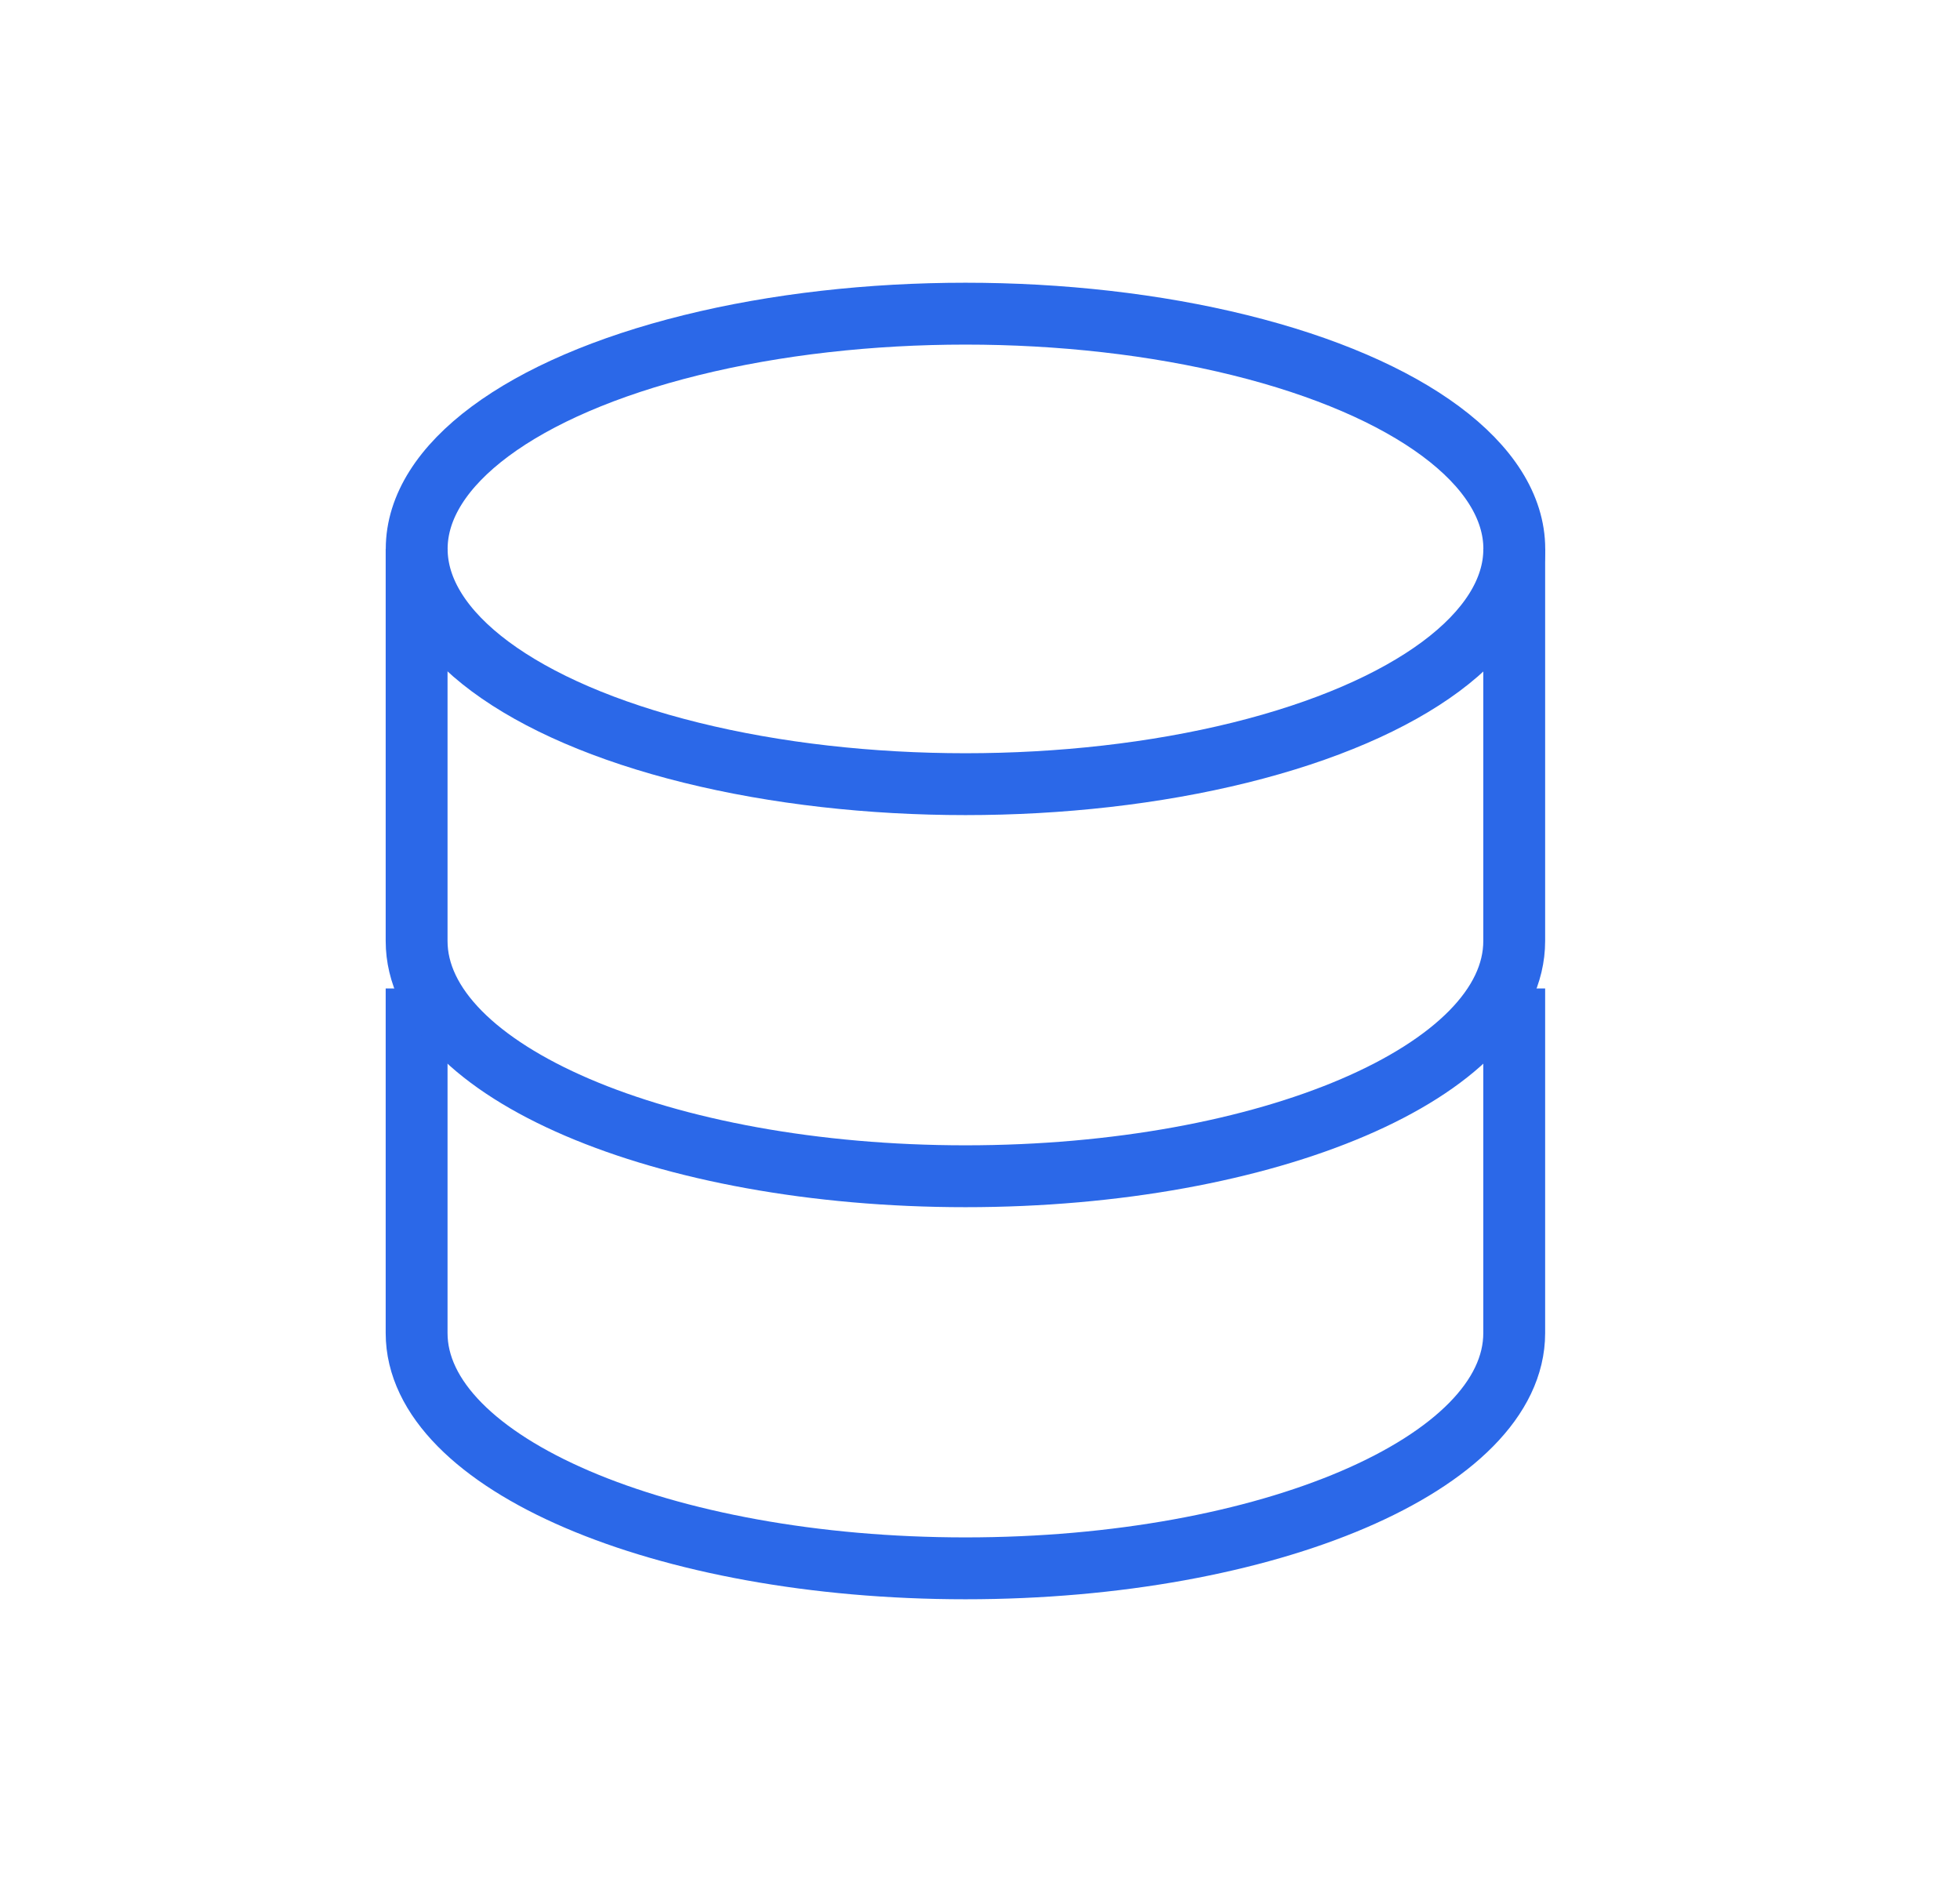 <svg width="25" height="24" viewBox="0 0 25 24" fill="none" xmlns="http://www.w3.org/2000/svg">
<ellipse cx="12.315" cy="7" rx="7" ry="3" stroke="#2B68E8" stroke-width="0.789"/>
<path d="M5.314 13C5.314 13 5.314 15.343 5.314 17C5.314 18.657 8.448 20 12.315 20C16.18 20 19.314 18.657 19.314 17C19.314 16.173 19.314 13 19.314 13" stroke="#2B68E8" stroke-width="0.789" stroke-linecap="square"/>
<path d="M5.314 7C5.314 7 5.314 10.343 5.314 12C5.314 13.657 8.448 15 12.315 15C16.18 15 19.314 13.657 19.314 12C19.314 11.173 19.314 7 19.314 7" stroke="#2B68E8" stroke-width="0.789"/>
</svg>
